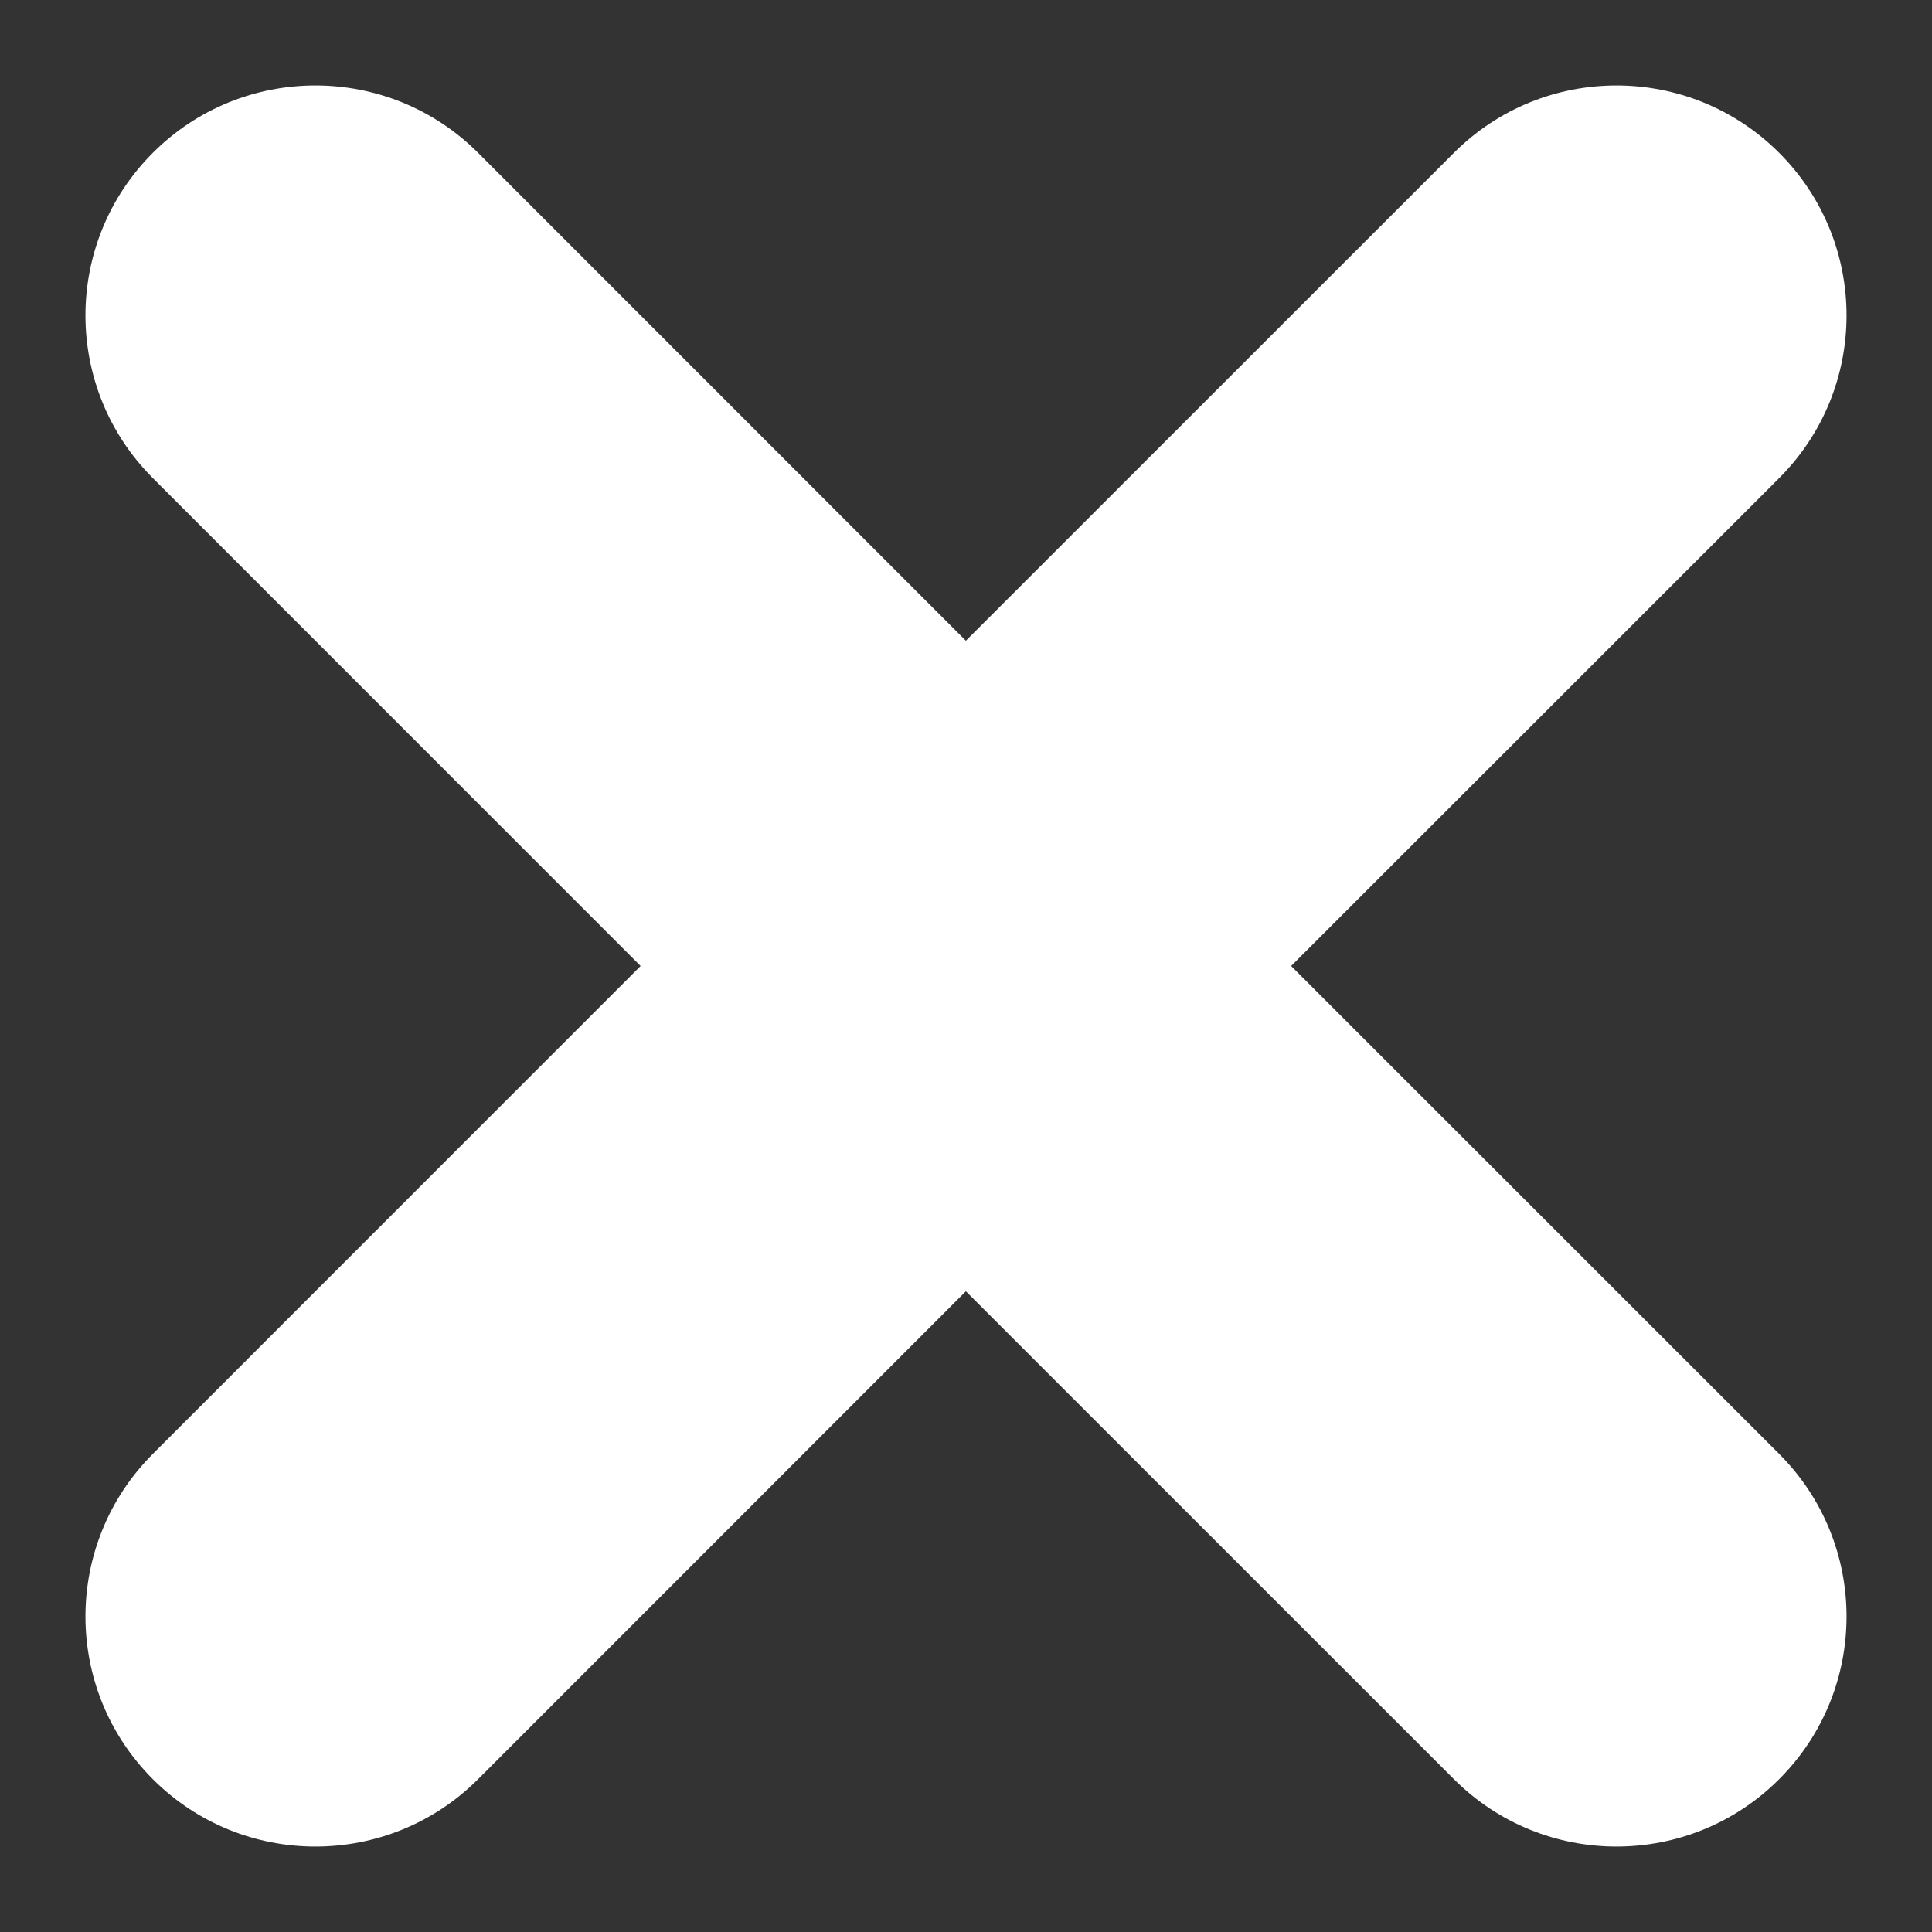 <?xml version="1.0" encoding="UTF-8"?>
<svg width="21px" height="21px" viewBox="0 0 21 21" version="1.1" xmlns="http://www.w3.org/2000/svg" xmlns:xlink="http://www.w3.org/1999/xlink">
    <rect x="0" y="0" width="21" height="21" fill="#333333" stroke="none"/>
    <title>Combined Shape</title>
    <g id="Page-1" stroke="none" stroke-width="1" fill="none" fill-rule="evenodd">
        <g id="Glossary-Video-Playing" transform="translate(-1321, -135)" fill="#FFFFFF">
            <path d="M1331.5,133 C1332.881,133 1334,134.119 1334,135.5 L1333.999,142.999 L1341.5,143 C1342.881,143 1344,144.119 1344,145.5 C1344,146.881 1342.881,148 1341.5,148 L1333.999,147.999 L1334,155.5 C1334,156.881 1332.881,158 1331.5,158 C1330.119,158 1329,156.881 1329,155.5 L1328.999,147.999 L1321.5,148 C1320.119,148 1319,146.881 1319,145.5 C1319,144.119 1320.119,143 1321.5,143 L1328.999,142.999 L1329,135.5 C1329,134.119 1330.119,133 1331.5,133 Z" id="Combined-Shape" transform="translate(1331.5, 145.5) rotate(-45) translate(-1331.5, -145.5) "></path>
        </g>
    </g>
</svg>